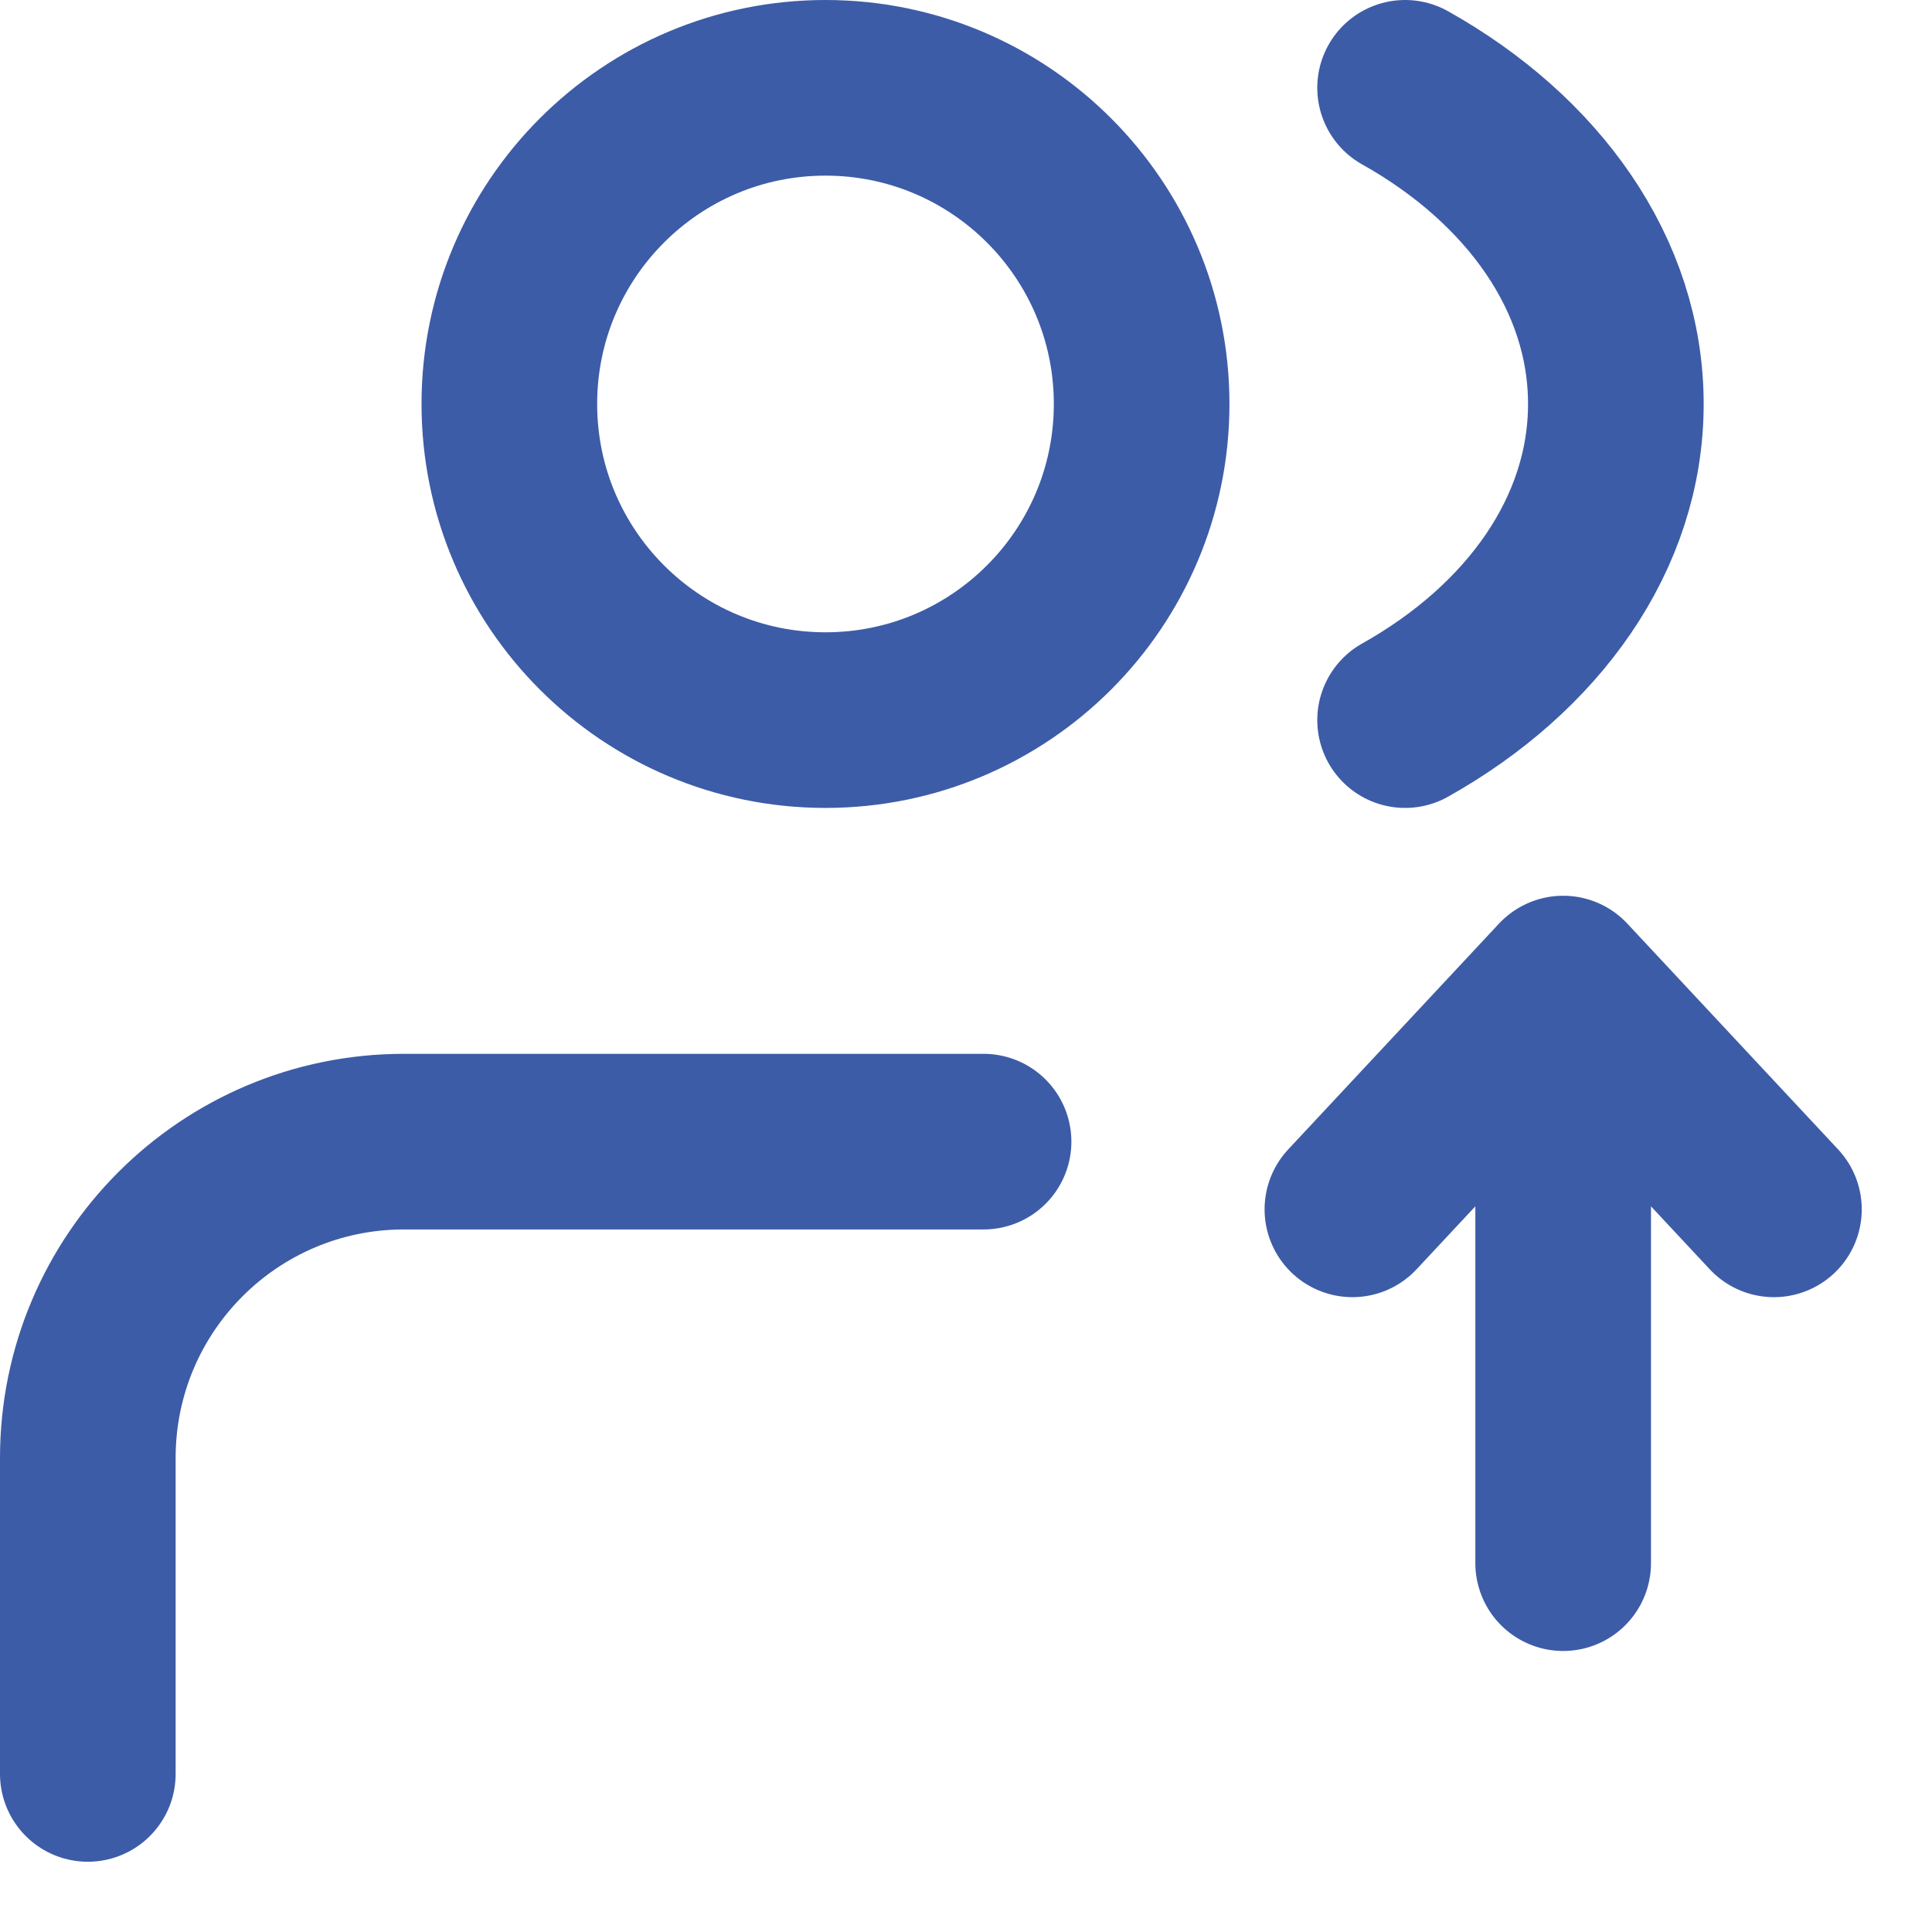 <?xml version="1.0" encoding="UTF-8"?> <svg xmlns="http://www.w3.org/2000/svg" width="22" height="22" viewBox="0 0 22 22" fill="none"><path d="M1 20.2L1 16.6C1.001 14.611 2.612 13 4.6 13H11.2M15.4 13.771L17.8 11.2M17.8 11.2L20.2 13.771M17.8 11.2V17.8M16 1C17.456 1.816 18.4 3.125 18.4 4.6C18.4 6.075 17.456 7.384 16 8.2M13 4.6C13 6.588 11.388 8.2 9.4 8.2C7.412 8.2 5.8 6.588 5.8 4.6C5.8 2.612 7.412 1 9.4 1C11.388 1 13 2.612 13 4.6Z" stroke="#3D5CA7" stroke-width="2" stroke-linecap="round" stroke-linejoin="round"></path></svg> 